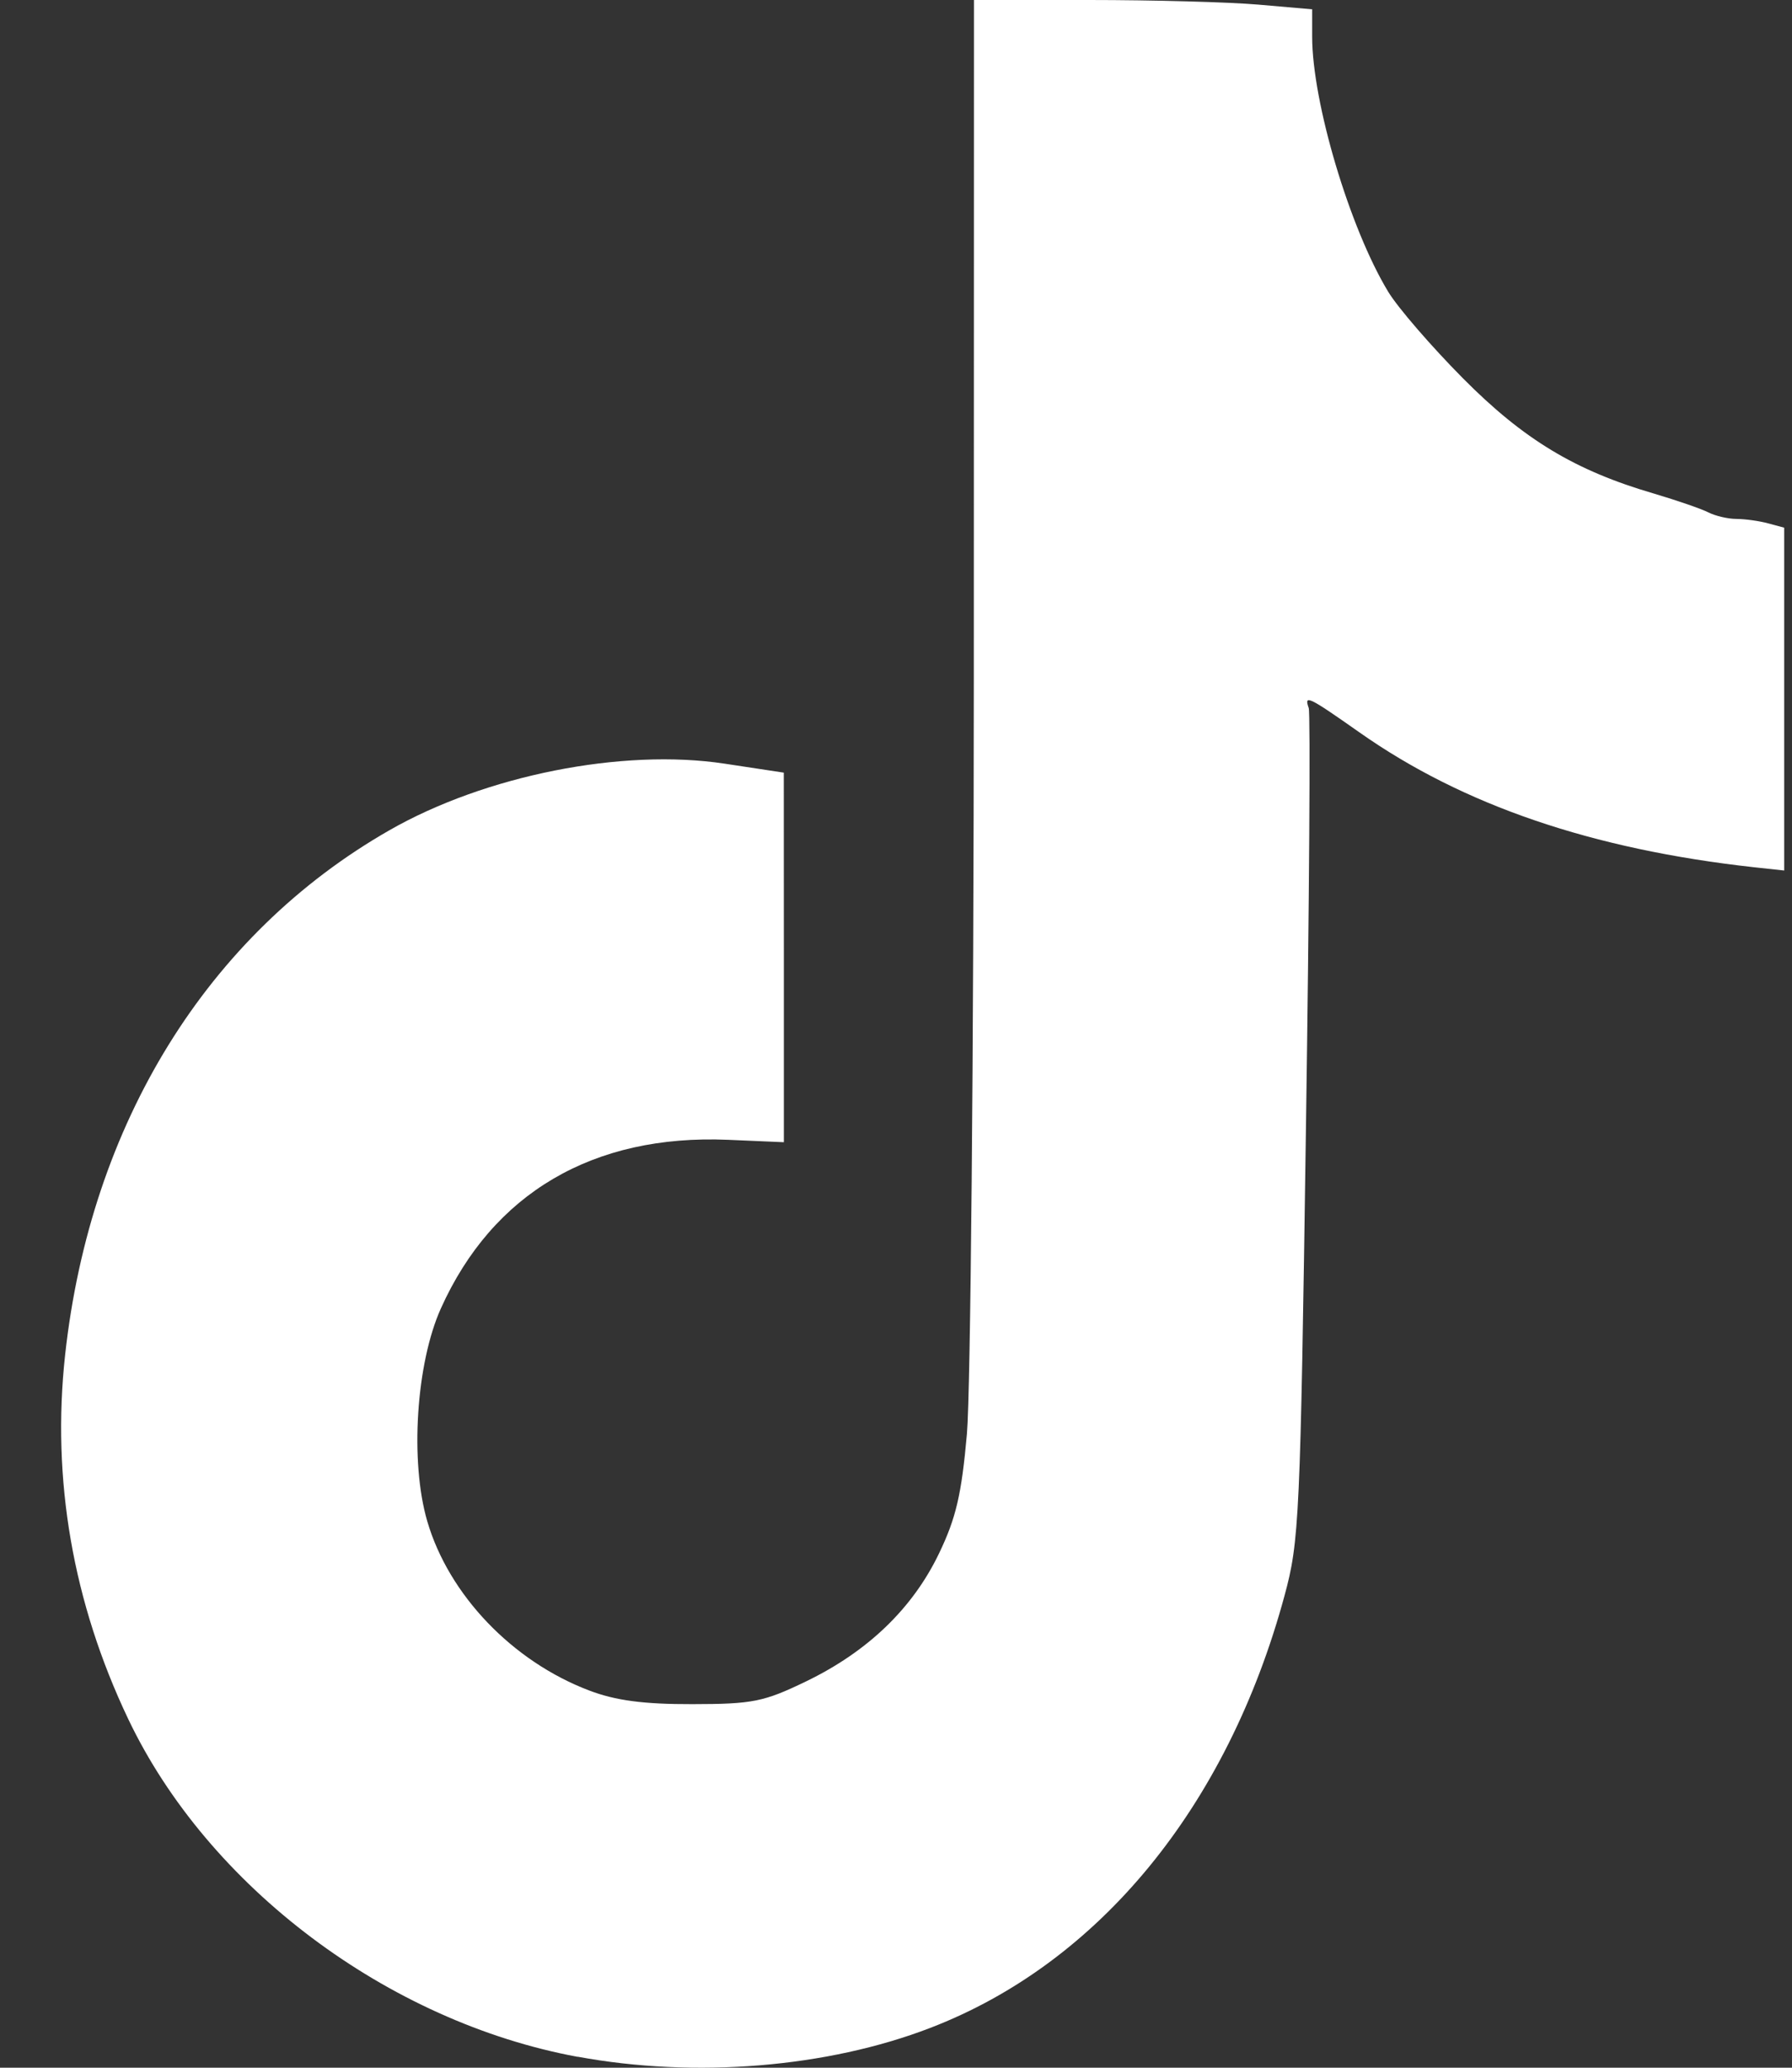 <svg width="26" height="30" viewBox="0 0 26 30" fill="none" xmlns="http://www.w3.org/2000/svg">
<rect x="0" y="0" width="26" height="30" fill="#333333" stroke="none"/>
<path d="M8.381 29.842C5.624 29.332 3.018 27.373 1.86 24.94C1.056 23.251 0.747 21.465 0.945 19.656C1.313 16.303 3.01 13.557 5.648 12.047C7.039 11.25 9.031 10.854 10.515 11.08L11.372 11.21L11.373 13.891L11.373 16.572L10.561 16.537C8.606 16.455 7.149 17.311 6.397 18.983C6.037 19.783 5.946 21.205 6.199 22.071C6.511 23.139 7.434 24.104 8.549 24.527C8.929 24.672 9.339 24.727 10.044 24.725C10.92 24.724 11.081 24.692 11.697 24.394C12.59 23.962 13.241 23.336 13.623 22.541C13.871 22.026 13.951 21.684 14.029 20.803C14.082 20.2 14.127 15.273 14.129 9.854L14.131 0H15.803C16.722 0 17.826 0.03 18.256 0.067L19.038 0.135V0.531C19.038 1.484 19.583 3.313 20.142 4.234C20.281 4.464 20.769 5.028 21.225 5.488C22.107 6.377 22.85 6.826 23.996 7.161C24.333 7.261 24.689 7.384 24.786 7.434C24.884 7.484 25.068 7.529 25.195 7.529C25.323 7.53 25.53 7.559 25.657 7.594L25.887 7.656V10.143V12.63L25.452 12.583C23.103 12.323 21.226 11.683 19.727 10.628C18.982 10.104 18.918 10.073 18.988 10.272C19.014 10.345 18.996 13.085 18.948 16.362C18.866 22.044 18.852 22.36 18.636 23.155C17.807 26.211 15.947 28.48 13.498 29.422C12.001 29.999 10.084 30.155 8.38 29.84L8.381 29.842Z" fill="white"/>
</svg>

